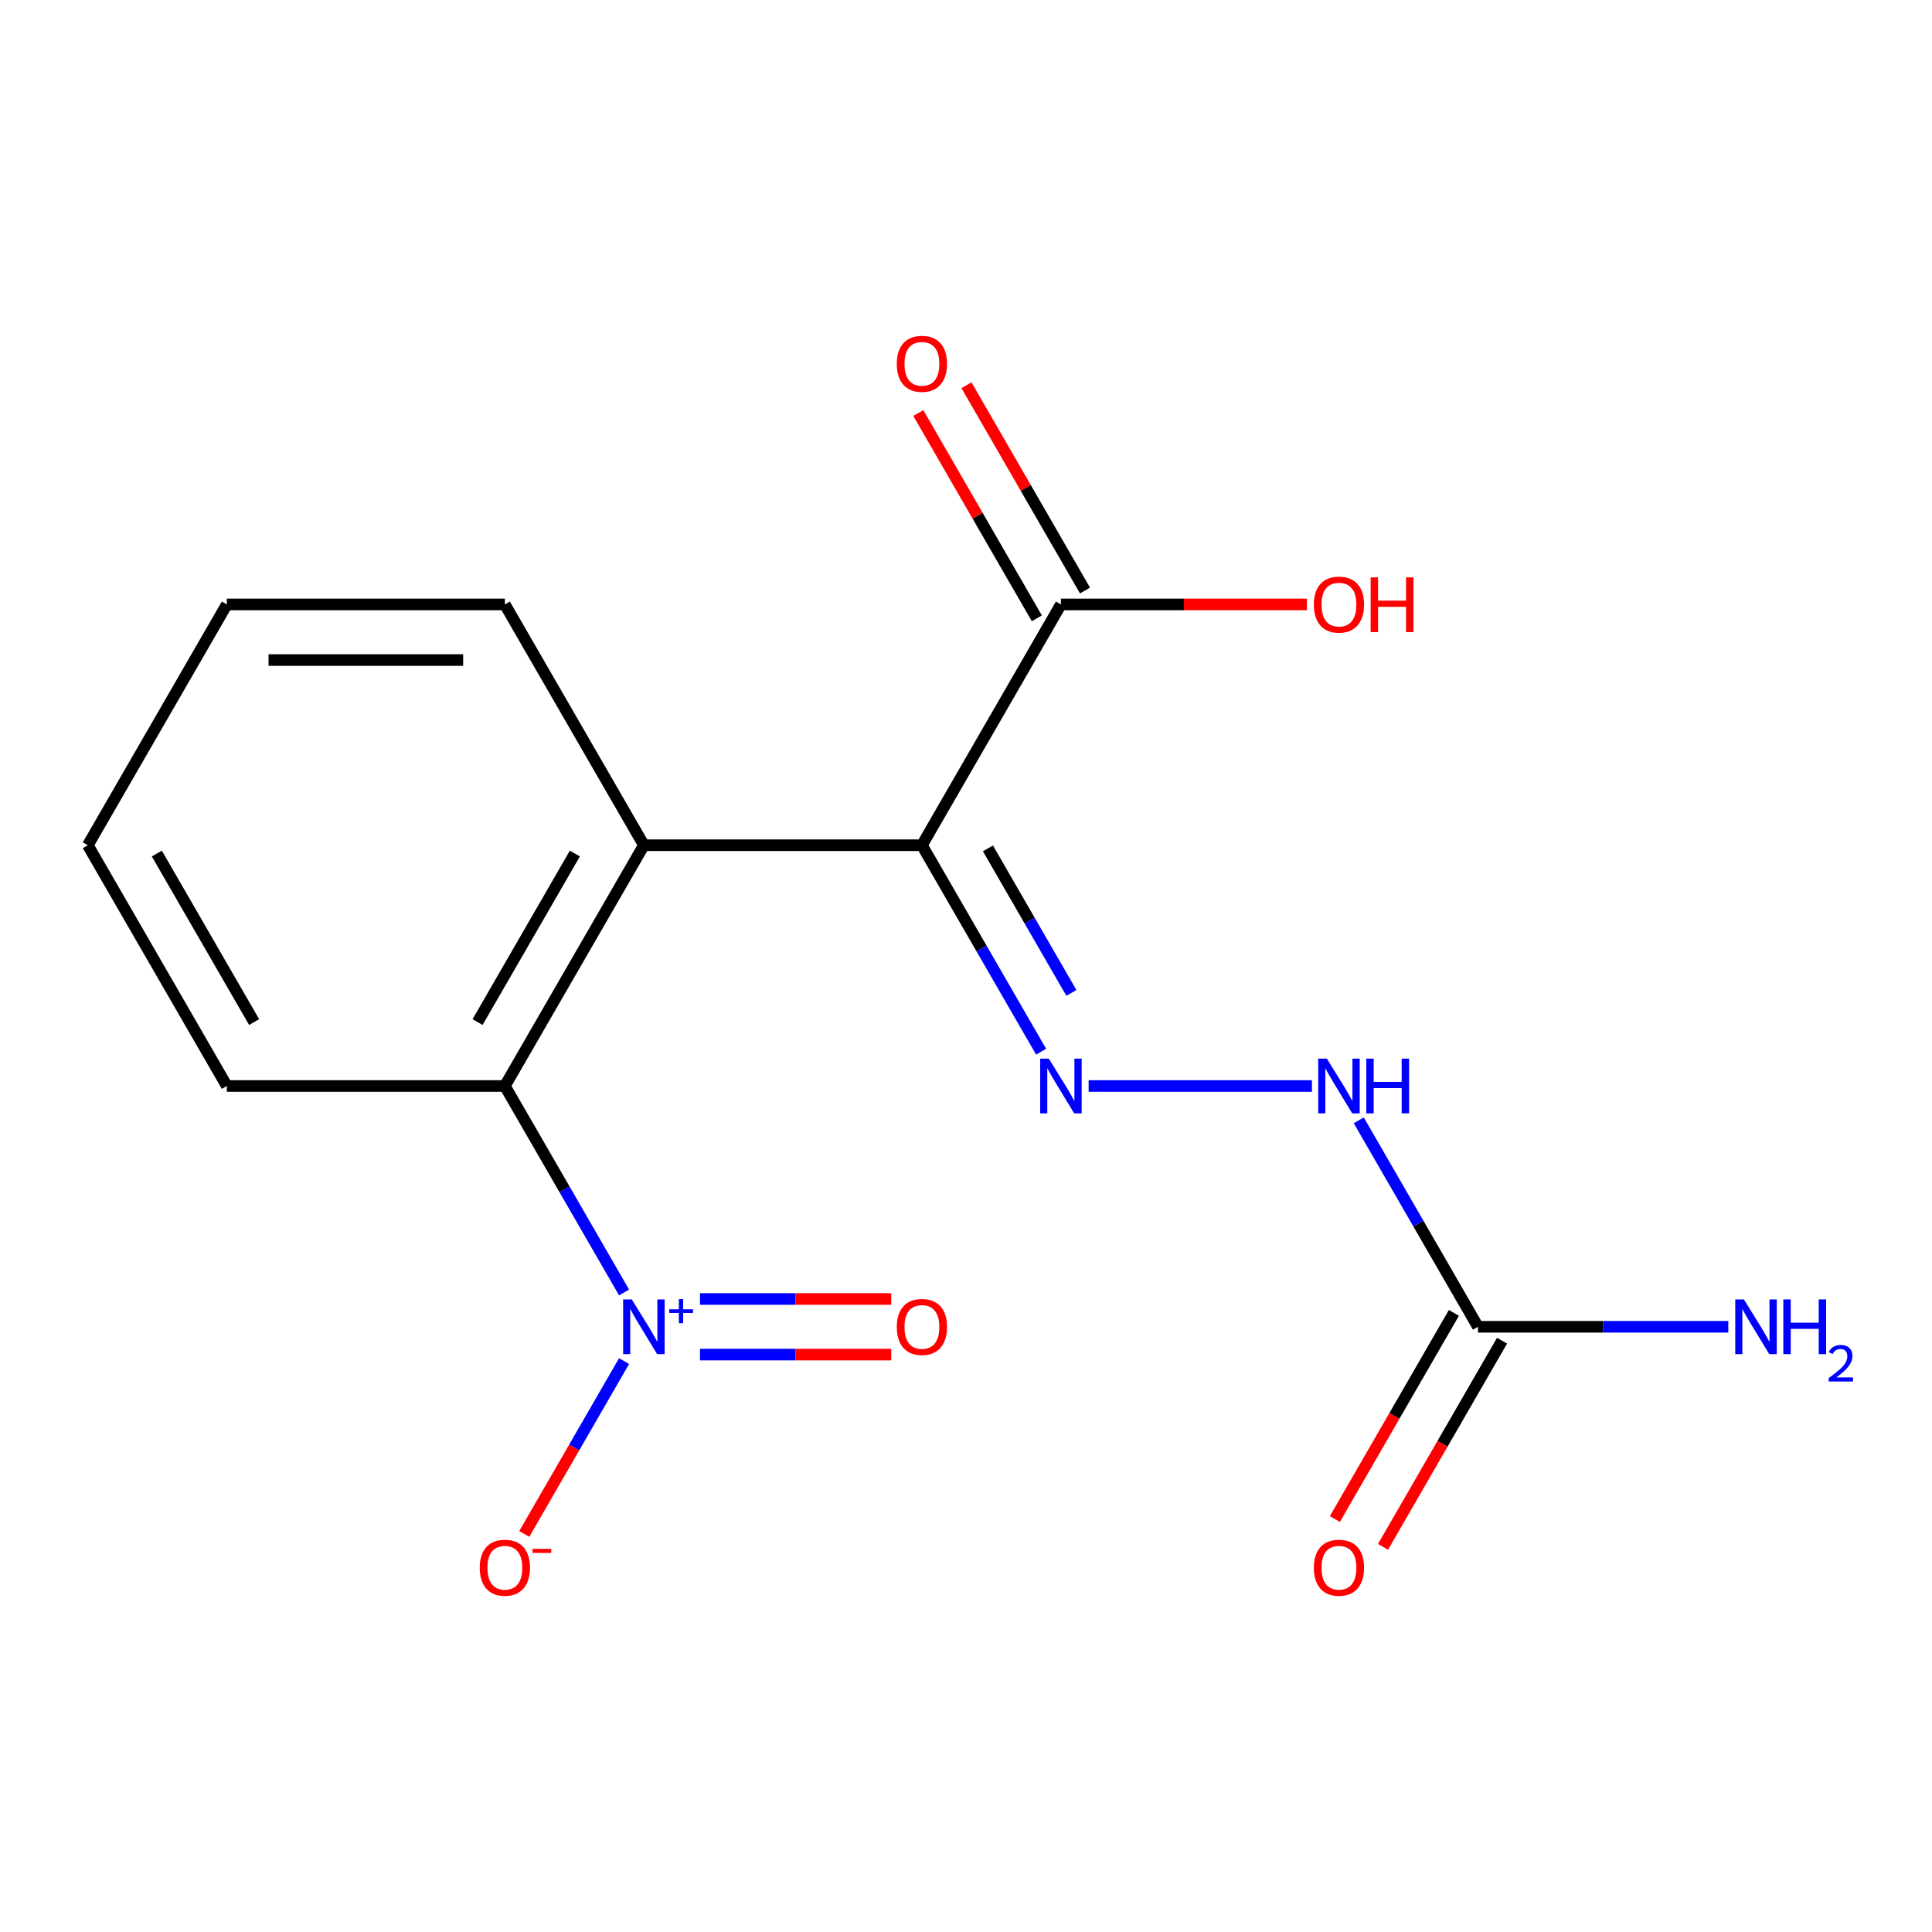 <?xml version='1.0' encoding='iso-8859-1'?>
<svg version='1.1' baseProfile='full'
              xmlns='http://www.w3.org/2000/svg'
                      xmlns:rdkit='http://www.rdkit.org/xml'
                      xmlns:xlink='http://www.w3.org/1999/xlink'
                  xml:space='preserve'
width='1000px' height='1000px' viewBox='0 0 1000 1000'>
<!-- END OF HEADER -->
<rect style='opacity:1.0;fill:#FFFFFF;stroke:none' width='1000' height='1000' x='0' y='0'> </rect>
<path class='bond-1' d='M 477.179,437.486 L 333.271,437.486' style='fill:none;fill-rule:evenodd;stroke:#000000;stroke-width:6px;stroke-linecap:butt;stroke-linejoin:miter;stroke-opacity:1' />
<path class='bond-2' d='M 477.179,437.486 L 508.03,490.921' style='fill:none;fill-rule:evenodd;stroke:#000000;stroke-width:6px;stroke-linecap:butt;stroke-linejoin:miter;stroke-opacity:1' />
<path class='bond-2' d='M 508.03,490.921 L 538.88,544.356' style='fill:none;fill-rule:evenodd;stroke:#0000FF;stroke-width:6px;stroke-linecap:butt;stroke-linejoin:miter;stroke-opacity:1' />
<path class='bond-2' d='M 511.36,439.126 L 532.955,476.53' style='fill:none;fill-rule:evenodd;stroke:#000000;stroke-width:6px;stroke-linecap:butt;stroke-linejoin:miter;stroke-opacity:1' />
<path class='bond-2' d='M 532.955,476.53 L 554.551,513.935' style='fill:none;fill-rule:evenodd;stroke:#0000FF;stroke-width:6px;stroke-linecap:butt;stroke-linejoin:miter;stroke-opacity:1' />
<path class='bond-4' d='M 477.179,437.486 L 549.133,312.858' style='fill:none;fill-rule:evenodd;stroke:#000000;stroke-width:6px;stroke-linecap:butt;stroke-linejoin:miter;stroke-opacity:1' />
<path class='bond-0' d='M 323.018,668.984 L 292.167,615.549' style='fill:none;fill-rule:evenodd;stroke:#0000FF;stroke-width:6px;stroke-linecap:butt;stroke-linejoin:miter;stroke-opacity:1' />
<path class='bond-0' d='M 292.167,615.549 L 261.317,562.114' style='fill:none;fill-rule:evenodd;stroke:#000000;stroke-width:6px;stroke-linecap:butt;stroke-linejoin:miter;stroke-opacity:1' />
<path class='bond-7' d='M 323.018,704.5 L 297.192,749.232' style='fill:none;fill-rule:evenodd;stroke:#0000FF;stroke-width:6px;stroke-linecap:butt;stroke-linejoin:miter;stroke-opacity:1' />
<path class='bond-7' d='M 297.192,749.232 L 271.365,793.965' style='fill:none;fill-rule:evenodd;stroke:#FF0000;stroke-width:6px;stroke-linecap:butt;stroke-linejoin:miter;stroke-opacity:1' />
<path class='bond-8' d='M 362.313,701.133 L 411.81,701.133' style='fill:none;fill-rule:evenodd;stroke:#0000FF;stroke-width:6px;stroke-linecap:butt;stroke-linejoin:miter;stroke-opacity:1' />
<path class='bond-8' d='M 411.81,701.133 L 461.307,701.133' style='fill:none;fill-rule:evenodd;stroke:#FF0000;stroke-width:6px;stroke-linecap:butt;stroke-linejoin:miter;stroke-opacity:1' />
<path class='bond-8' d='M 362.313,672.351 L 411.81,672.351' style='fill:none;fill-rule:evenodd;stroke:#0000FF;stroke-width:6px;stroke-linecap:butt;stroke-linejoin:miter;stroke-opacity:1' />
<path class='bond-8' d='M 411.81,672.351 L 461.307,672.351' style='fill:none;fill-rule:evenodd;stroke:#FF0000;stroke-width:6px;stroke-linecap:butt;stroke-linejoin:miter;stroke-opacity:1' />
<path class='bond-3' d='M 333.271,437.486 L 261.317,562.114' style='fill:none;fill-rule:evenodd;stroke:#000000;stroke-width:6px;stroke-linecap:butt;stroke-linejoin:miter;stroke-opacity:1' />
<path class='bond-3' d='M 297.552,441.789 L 247.184,529.029' style='fill:none;fill-rule:evenodd;stroke:#000000;stroke-width:6px;stroke-linecap:butt;stroke-linejoin:miter;stroke-opacity:1' />
<path class='bond-13' d='M 333.271,437.486 L 261.317,312.858' style='fill:none;fill-rule:evenodd;stroke:#000000;stroke-width:6px;stroke-linecap:butt;stroke-linejoin:miter;stroke-opacity:1' />
<path class='bond-6' d='M 563.47,562.114 L 679.062,562.114' style='fill:none;fill-rule:evenodd;stroke:#0000FF;stroke-width:6px;stroke-linecap:butt;stroke-linejoin:miter;stroke-opacity:1' />
<path class='bond-14' d='M 261.317,562.114 L 117.409,562.114' style='fill:none;fill-rule:evenodd;stroke:#000000;stroke-width:6px;stroke-linecap:butt;stroke-linejoin:miter;stroke-opacity:1' />
<path class='bond-10' d='M 561.596,305.663 L 530.918,252.527' style='fill:none;fill-rule:evenodd;stroke:#000000;stroke-width:6px;stroke-linecap:butt;stroke-linejoin:miter;stroke-opacity:1' />
<path class='bond-10' d='M 530.918,252.527 L 500.24,199.392' style='fill:none;fill-rule:evenodd;stroke:#FF0000;stroke-width:6px;stroke-linecap:butt;stroke-linejoin:miter;stroke-opacity:1' />
<path class='bond-10' d='M 536.67,320.053 L 505.992,266.918' style='fill:none;fill-rule:evenodd;stroke:#000000;stroke-width:6px;stroke-linecap:butt;stroke-linejoin:miter;stroke-opacity:1' />
<path class='bond-10' d='M 505.992,266.918 L 475.315,213.783' style='fill:none;fill-rule:evenodd;stroke:#FF0000;stroke-width:6px;stroke-linecap:butt;stroke-linejoin:miter;stroke-opacity:1' />
<path class='bond-12' d='M 549.133,312.858 L 612.788,312.858' style='fill:none;fill-rule:evenodd;stroke:#000000;stroke-width:6px;stroke-linecap:butt;stroke-linejoin:miter;stroke-opacity:1' />
<path class='bond-12' d='M 612.788,312.858 L 676.443,312.858' style='fill:none;fill-rule:evenodd;stroke:#FF0000;stroke-width:6px;stroke-linecap:butt;stroke-linejoin:miter;stroke-opacity:1' />
<path class='bond-5' d='M 764.995,686.742 L 734.144,633.307' style='fill:none;fill-rule:evenodd;stroke:#000000;stroke-width:6px;stroke-linecap:butt;stroke-linejoin:miter;stroke-opacity:1' />
<path class='bond-5' d='M 734.144,633.307 L 703.293,579.872' style='fill:none;fill-rule:evenodd;stroke:#0000FF;stroke-width:6px;stroke-linecap:butt;stroke-linejoin:miter;stroke-opacity:1' />
<path class='bond-9' d='M 752.532,679.547 L 721.727,732.902' style='fill:none;fill-rule:evenodd;stroke:#000000;stroke-width:6px;stroke-linecap:butt;stroke-linejoin:miter;stroke-opacity:1' />
<path class='bond-9' d='M 721.727,732.902 L 690.923,786.257' style='fill:none;fill-rule:evenodd;stroke:#FF0000;stroke-width:6px;stroke-linecap:butt;stroke-linejoin:miter;stroke-opacity:1' />
<path class='bond-9' d='M 777.458,693.937 L 746.653,747.293' style='fill:none;fill-rule:evenodd;stroke:#000000;stroke-width:6px;stroke-linecap:butt;stroke-linejoin:miter;stroke-opacity:1' />
<path class='bond-9' d='M 746.653,747.293 L 715.848,800.648' style='fill:none;fill-rule:evenodd;stroke:#FF0000;stroke-width:6px;stroke-linecap:butt;stroke-linejoin:miter;stroke-opacity:1' />
<path class='bond-11' d='M 764.995,686.742 L 829.78,686.742' style='fill:none;fill-rule:evenodd;stroke:#000000;stroke-width:6px;stroke-linecap:butt;stroke-linejoin:miter;stroke-opacity:1' />
<path class='bond-11' d='M 829.78,686.742 L 894.565,686.742' style='fill:none;fill-rule:evenodd;stroke:#0000FF;stroke-width:6px;stroke-linecap:butt;stroke-linejoin:miter;stroke-opacity:1' />
<path class='bond-15' d='M 261.317,312.858 L 117.409,312.858' style='fill:none;fill-rule:evenodd;stroke:#000000;stroke-width:6px;stroke-linecap:butt;stroke-linejoin:miter;stroke-opacity:1' />
<path class='bond-15' d='M 239.73,341.64 L 138.995,341.64' style='fill:none;fill-rule:evenodd;stroke:#000000;stroke-width:6px;stroke-linecap:butt;stroke-linejoin:miter;stroke-opacity:1' />
<path class='bond-17' d='M 117.409,562.114 L 45.455,437.486' style='fill:none;fill-rule:evenodd;stroke:#000000;stroke-width:6px;stroke-linecap:butt;stroke-linejoin:miter;stroke-opacity:1' />
<path class='bond-17' d='M 131.541,529.029 L 81.173,441.789' style='fill:none;fill-rule:evenodd;stroke:#000000;stroke-width:6px;stroke-linecap:butt;stroke-linejoin:miter;stroke-opacity:1' />
<path class='bond-16' d='M 117.409,312.858 L 45.455,437.486' style='fill:none;fill-rule:evenodd;stroke:#000000;stroke-width:6px;stroke-linecap:butt;stroke-linejoin:miter;stroke-opacity:1' />
<path  class='atom-1' d='M 327.011 672.582
L 336.291 687.582
Q 337.211 689.062, 338.691 691.742
Q 340.171 694.422, 340.251 694.582
L 340.251 672.582
L 344.011 672.582
L 344.011 700.902
L 340.131 700.902
L 330.171 684.502
Q 329.011 682.582, 327.771 680.382
Q 326.571 678.182, 326.211 677.502
L 326.211 700.902
L 322.531 700.902
L 322.531 672.582
L 327.011 672.582
' fill='#0000FF'/>
<path  class='atom-1' d='M 346.387 677.687
L 351.376 677.687
L 351.376 672.433
L 353.594 672.433
L 353.594 677.687
L 358.715 677.687
L 358.715 679.588
L 353.594 679.588
L 353.594 684.868
L 351.376 684.868
L 351.376 679.588
L 346.387 679.588
L 346.387 677.687
' fill='#0000FF'/>
<path  class='atom-3' d='M 542.873 547.954
L 552.153 562.954
Q 553.073 564.434, 554.553 567.114
Q 556.033 569.794, 556.113 569.954
L 556.113 547.954
L 559.873 547.954
L 559.873 576.274
L 555.993 576.274
L 546.033 559.874
Q 544.873 557.954, 543.633 555.754
Q 542.433 553.554, 542.073 552.874
L 542.073 576.274
L 538.393 576.274
L 538.393 547.954
L 542.873 547.954
' fill='#0000FF'/>
<path  class='atom-7' d='M 686.781 547.954
L 696.061 562.954
Q 696.981 564.434, 698.461 567.114
Q 699.941 569.794, 700.021 569.954
L 700.021 547.954
L 703.781 547.954
L 703.781 576.274
L 699.901 576.274
L 689.941 559.874
Q 688.781 557.954, 687.541 555.754
Q 686.341 553.554, 685.981 552.874
L 685.981 576.274
L 682.301 576.274
L 682.301 547.954
L 686.781 547.954
' fill='#0000FF'/>
<path  class='atom-7' d='M 707.181 547.954
L 711.021 547.954
L 711.021 559.994
L 725.501 559.994
L 725.501 547.954
L 729.341 547.954
L 729.341 576.274
L 725.501 576.274
L 725.501 563.194
L 711.021 563.194
L 711.021 576.274
L 707.181 576.274
L 707.181 547.954
' fill='#0000FF'/>
<path  class='atom-8' d='M 248.317 811.45
Q 248.317 804.65, 251.677 800.85
Q 255.037 797.05, 261.317 797.05
Q 267.597 797.05, 270.957 800.85
Q 274.317 804.65, 274.317 811.45
Q 274.317 818.33, 270.917 822.25
Q 267.517 826.13, 261.317 826.13
Q 255.077 826.13, 251.677 822.25
Q 248.317 818.37, 248.317 811.45
M 261.317 822.93
Q 265.637 822.93, 267.957 820.05
Q 270.317 817.13, 270.317 811.45
Q 270.317 805.89, 267.957 803.09
Q 265.637 800.25, 261.317 800.25
Q 256.997 800.25, 254.637 803.05
Q 252.317 805.85, 252.317 811.45
Q 252.317 817.17, 254.637 820.05
Q 256.997 822.93, 261.317 822.93
' fill='#FF0000'/>
<path  class='atom-8' d='M 275.637 801.673
L 285.325 801.673
L 285.325 803.785
L 275.637 803.785
L 275.637 801.673
' fill='#FF0000'/>
<path  class='atom-9' d='M 464.179 686.822
Q 464.179 680.022, 467.539 676.222
Q 470.899 672.422, 477.179 672.422
Q 483.459 672.422, 486.819 676.222
Q 490.179 680.022, 490.179 686.822
Q 490.179 693.702, 486.779 697.622
Q 483.379 701.502, 477.179 701.502
Q 470.939 701.502, 467.539 697.622
Q 464.179 693.742, 464.179 686.822
M 477.179 698.302
Q 481.499 698.302, 483.819 695.422
Q 486.179 692.502, 486.179 686.822
Q 486.179 681.262, 483.819 678.462
Q 481.499 675.622, 477.179 675.622
Q 472.859 675.622, 470.499 678.422
Q 468.179 681.222, 468.179 686.822
Q 468.179 692.542, 470.499 695.422
Q 472.859 698.302, 477.179 698.302
' fill='#FF0000'/>
<path  class='atom-10' d='M 680.041 811.45
Q 680.041 804.65, 683.401 800.85
Q 686.761 797.05, 693.041 797.05
Q 699.321 797.05, 702.681 800.85
Q 706.041 804.65, 706.041 811.45
Q 706.041 818.33, 702.641 822.25
Q 699.241 826.13, 693.041 826.13
Q 686.801 826.13, 683.401 822.25
Q 680.041 818.37, 680.041 811.45
M 693.041 822.93
Q 697.361 822.93, 699.681 820.05
Q 702.041 817.13, 702.041 811.45
Q 702.041 805.89, 699.681 803.09
Q 697.361 800.25, 693.041 800.25
Q 688.721 800.25, 686.361 803.05
Q 684.041 805.85, 684.041 811.45
Q 684.041 817.17, 686.361 820.05
Q 688.721 822.93, 693.041 822.93
' fill='#FF0000'/>
<path  class='atom-11' d='M 464.179 188.31
Q 464.179 181.51, 467.539 177.71
Q 470.899 173.91, 477.179 173.91
Q 483.459 173.91, 486.819 177.71
Q 490.179 181.51, 490.179 188.31
Q 490.179 195.19, 486.779 199.11
Q 483.379 202.99, 477.179 202.99
Q 470.939 202.99, 467.539 199.11
Q 464.179 195.23, 464.179 188.31
M 477.179 199.79
Q 481.499 199.79, 483.819 196.91
Q 486.179 193.99, 486.179 188.31
Q 486.179 182.75, 483.819 179.95
Q 481.499 177.11, 477.179 177.11
Q 472.859 177.11, 470.499 179.91
Q 468.179 182.71, 468.179 188.31
Q 468.179 194.03, 470.499 196.91
Q 472.859 199.79, 477.179 199.79
' fill='#FF0000'/>
<path  class='atom-12' d='M 902.643 672.582
L 911.923 687.582
Q 912.843 689.062, 914.323 691.742
Q 915.803 694.422, 915.883 694.582
L 915.883 672.582
L 919.643 672.582
L 919.643 700.902
L 915.763 700.902
L 905.803 684.502
Q 904.643 682.582, 903.403 680.382
Q 902.203 678.182, 901.843 677.502
L 901.843 700.902
L 898.163 700.902
L 898.163 672.582
L 902.643 672.582
' fill='#0000FF'/>
<path  class='atom-12' d='M 923.043 672.582
L 926.883 672.582
L 926.883 684.622
L 941.363 684.622
L 941.363 672.582
L 945.203 672.582
L 945.203 700.902
L 941.363 700.902
L 941.363 687.822
L 926.883 687.822
L 926.883 700.902
L 923.043 700.902
L 923.043 672.582
' fill='#0000FF'/>
<path  class='atom-12' d='M 946.576 699.908
Q 947.262 698.14, 948.899 697.163
Q 950.536 696.16, 952.806 696.16
Q 955.631 696.16, 957.215 697.691
Q 958.799 699.222, 958.799 701.941
Q 958.799 704.713, 956.74 707.3
Q 954.707 709.888, 950.483 712.95
L 959.116 712.95
L 959.116 715.062
L 946.523 715.062
L 946.523 713.293
Q 950.008 710.812, 952.067 708.964
Q 954.153 707.116, 955.156 705.452
Q 956.159 703.789, 956.159 702.073
Q 956.159 700.278, 955.261 699.275
Q 954.364 698.272, 952.806 698.272
Q 951.301 698.272, 950.298 698.879
Q 949.295 699.486, 948.582 700.832
L 946.576 699.908
' fill='#0000FF'/>
<path  class='atom-13' d='M 680.041 312.938
Q 680.041 306.138, 683.401 302.338
Q 686.761 298.538, 693.041 298.538
Q 699.321 298.538, 702.681 302.338
Q 706.041 306.138, 706.041 312.938
Q 706.041 319.818, 702.641 323.738
Q 699.241 327.618, 693.041 327.618
Q 686.801 327.618, 683.401 323.738
Q 680.041 319.858, 680.041 312.938
M 693.041 324.418
Q 697.361 324.418, 699.681 321.538
Q 702.041 318.618, 702.041 312.938
Q 702.041 307.378, 699.681 304.578
Q 697.361 301.738, 693.041 301.738
Q 688.721 301.738, 686.361 304.538
Q 684.041 307.338, 684.041 312.938
Q 684.041 318.658, 686.361 321.538
Q 688.721 324.418, 693.041 324.418
' fill='#FF0000'/>
<path  class='atom-13' d='M 709.441 298.858
L 713.281 298.858
L 713.281 310.898
L 727.761 310.898
L 727.761 298.858
L 731.601 298.858
L 731.601 327.178
L 727.761 327.178
L 727.761 314.098
L 713.281 314.098
L 713.281 327.178
L 709.441 327.178
L 709.441 298.858
' fill='#FF0000'/>
</svg>
